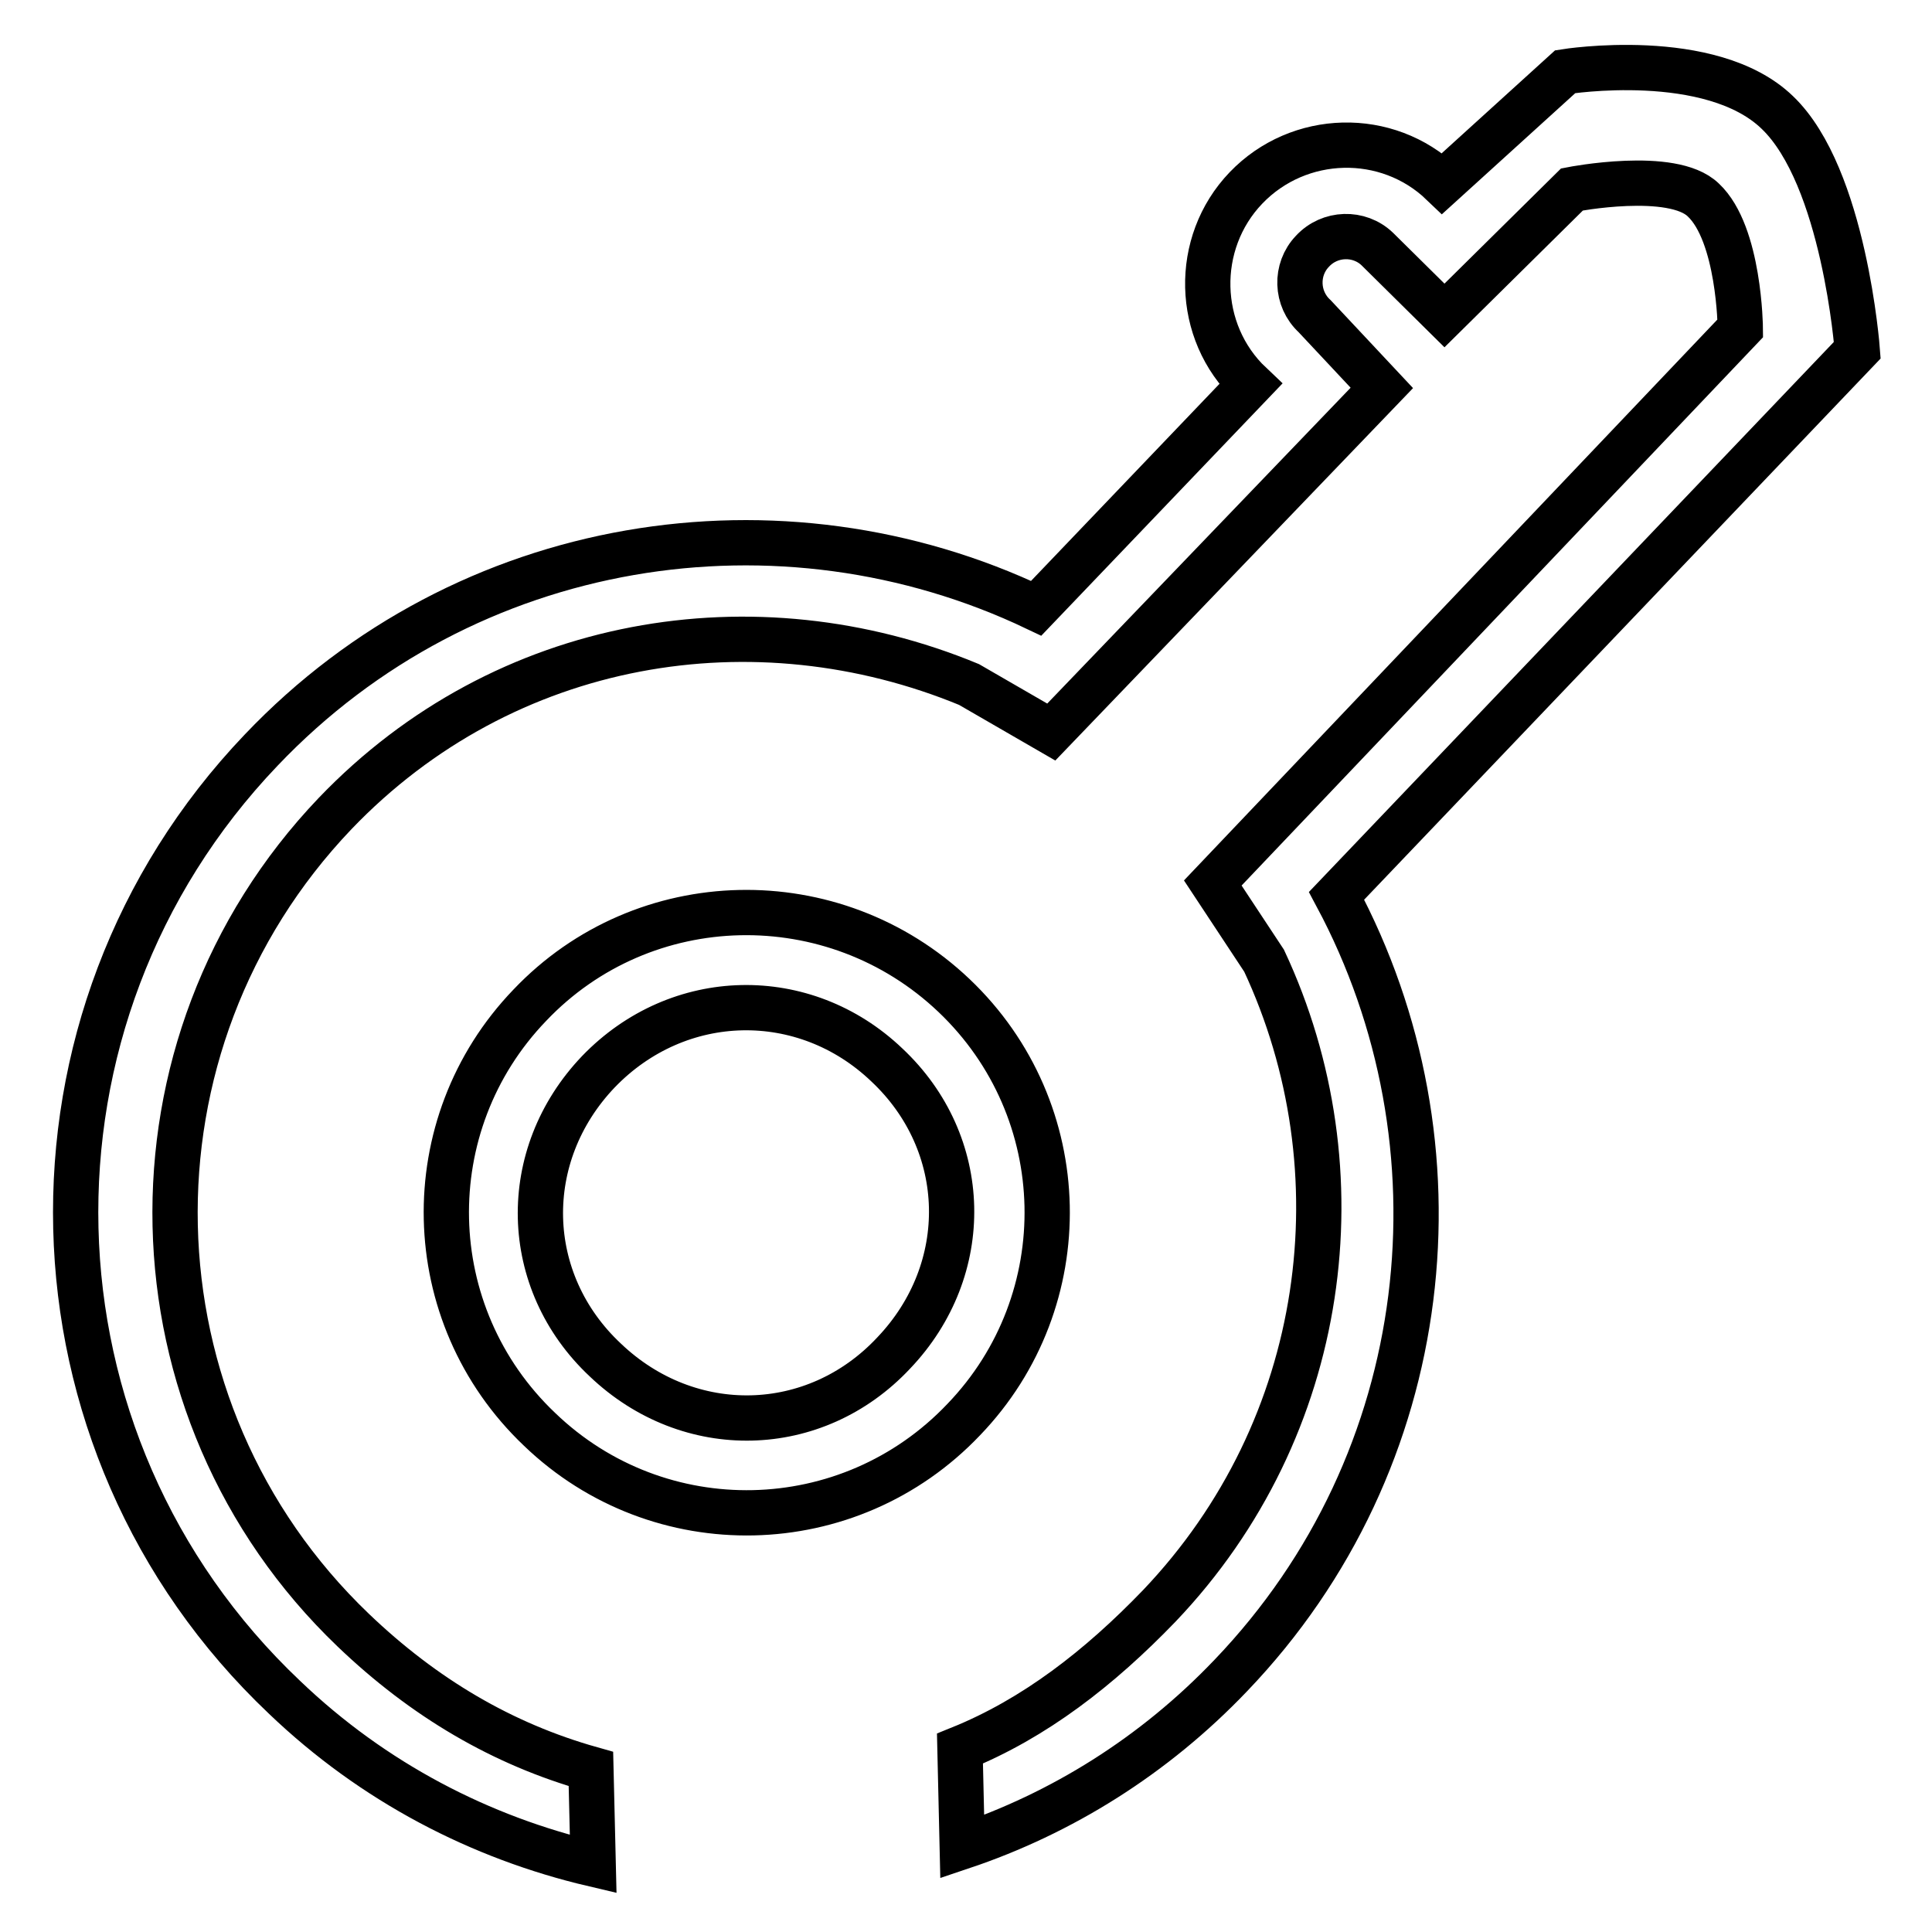 <?xml version="1.0" encoding="utf-8"?>
<!-- Svg Vector Icons : http://www.onlinewebfonts.com/icon -->
<!DOCTYPE svg PUBLIC "-//W3C//DTD SVG 1.1//EN" "http://www.w3.org/Graphics/SVG/1.1/DTD/svg11.dtd">
<svg version="1.1" xmlns="http://www.w3.org/2000/svg" xmlns:xlink="http://www.w3.org/1999/xlink" x="0px" y="0px" viewBox="0 0 256 256" enable-background="new 0 0 256 256" xml:space="preserve">
<g> <path stroke-width="6" fill-opacity="0" stroke="#000000"  d="M126.4,131.9c16,15.2,16.5,40.4,1.3,56.2c-15.2,16-40.4,16.5-56.2,1.3c-16-15.2-16.5-40.4-1.3-56.2 C85.3,117.3,110.5,116.8,126.4,131.9z M79.3,142c-10.6,11.1-10.2,27.8,0.9,38.2c11.1,10.6,27.8,10.2,38.2-0.9 c10.6-11.1,10.2-27.8-0.9-38.2C106.6,130.7,89.9,131,79.3,142z M137.3,80.6l28.4-29.7c-7.3-6.9-7.6-18.7-0.6-26 c7-7.3,18.7-7.6,26-0.6l16.3-14.8c0,0,19.3-3.1,28.1,5.4c8.9,8.5,10.6,31.5,10.6,31.5l-69,72.3c17.6,32.9,13.3,74.8-14,103.3 c-10.2,10.7-22.5,18.3-35.6,22.7l-0.3-13c9.9-4,18.5-10.7,26.4-18.9c22.5-23.6,26.9-57.7,13.9-85.5l-6.8-10.3l69.9-73.5 c0,0-0.1-12.5-4.9-17c-4.1-4-17.4-1.4-17.4-1.4l-16.9,16.7l-8.9-8.8c-2.4-2.3-6.3-2.2-8.6,0.3c-2.3,2.4-2.2,6.3,0.3,8.6l8.9,9.5 l-43.8,45.6l-10.9-6.3c-28.3-11.7-61.5-6.4-84,17.1c-29.2,30.6-28.1,79,2.4,108.2c9.4,9,19.8,15.1,31.5,18.4l0.3,12.6 c-14.9-3.5-29.1-10.8-40.9-22.1C2,191.1,0.7,134.9,34.6,99.4C61.8,70.8,103.5,64.5,137.3,80.6L137.3,80.6z"/></g>
</svg>